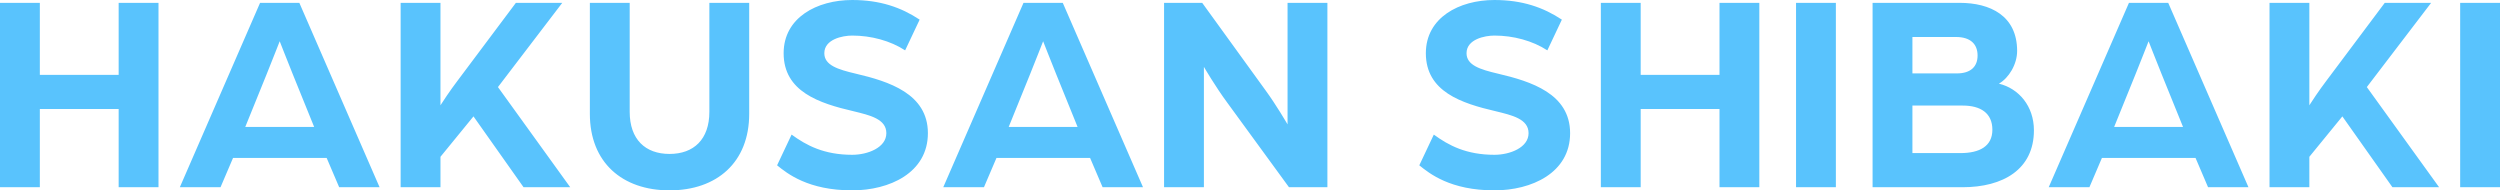 <svg xmlns="http://www.w3.org/2000/svg" width="1932.92" height="147.18" viewBox="0 0 1932.92 147.18">
  <path id="パス_15920" data-name="パス 15920" d="M14.08,0h30.8V-60.5h60.94V0h30.8V-142.56h-30.8V-86.9H44.88v-55.66H14.08ZM153.12,0h31.46l9.68-22.66h72.38L276.32,0h31.24L245.52-142.56H215.16Zm50.6-46.64,16.5-40.7c4.4-10.78,9.9-25.08,10.12-25.52.22.44,5.72,14.74,10.12,25.52l16.5,40.7ZM323.84,0h30.8V-23.54l25.52-31.24L418.88,0h36.08L399.08-77.44l49.72-65.12H412.94l-45.32,60.5c-5.06,6.6-12.1,17.16-12.98,18.7v-79.2h-30.8Zm207.9,2.42c36.52,0,61.6-21.56,61.6-59.18v-85.8h-30.8V-58.3c0,21.34-12.1,32.56-30.8,32.56s-30.8-11.22-30.8-32.56v-84.26h-30.8v85.8C470.14-19.14,495.22,2.42,531.74,2.42Zm141.24,0c28.6,0,58.52-13.42,58.52-44.22,0-30.58-30.36-40.04-55.66-45.98-14.08-3.3-24.42-6.6-24.42-15.84,0-10.78,14.08-13.64,21.56-13.64,14.52,0,29.48,3.96,40.92,11.44l11.22-23.76c-14.3-9.46-30.58-15.18-52.14-15.18-27.28,0-53.02,13.64-53.02,41.14,0,29.7,27.5,38.72,54.12,44.88,12.54,3.08,25.3,5.94,25.3,16.94,0,11.22-14.52,16.72-26.4,16.72-21.78,0-35.42-7.26-46.86-15.62L614.9-16.94C622.82-10.56,638.88,2.42,672.98,2.42ZM743.38,0h31.46l9.68-22.66H856.9L866.58,0h31.24L835.78-142.56H805.42Zm50.6-46.64,16.5-40.7c4.4-10.78,9.9-25.08,10.12-25.52.22.44,5.72,14.74,10.12,25.52l16.5,40.7ZM914.1,0h30.8V-93.06s8.8,15.18,18.26,27.94L1010.68,0h29.7V-142.56h-30.8v93.94s-9.02-15.4-16.94-26.18l-49.06-67.76H914.1Zm255.42,2.42c28.6,0,58.52-13.42,58.52-44.22,0-30.58-30.36-40.04-55.66-45.98-14.08-3.3-24.42-6.6-24.42-15.84,0-10.78,14.08-13.64,21.56-13.64,14.52,0,29.48,3.96,40.92,11.44l11.22-23.76c-14.3-9.46-30.58-15.18-52.14-15.18-27.28,0-53.02,13.64-53.02,41.14,0,29.7,27.5,38.72,54.12,44.88,12.54,3.08,25.3,5.94,25.3,16.94,0,11.22-14.52,16.72-26.4,16.72-21.78,0-35.42-7.26-46.86-15.62l-11.22,23.76C1119.36-10.56,1135.42,2.42,1169.52,2.42ZM1251.8,0h30.8V-60.5h60.94V0h30.8V-142.56h-30.8V-86.9H1282.6v-55.66h-30.8Zm150.92,0h30.8V-142.56h-30.8Zm59.18,0h69.52c31.46,0,55.22-13.86,55.22-44,0-18.7-11.66-32.34-27.06-36.08,7.7-4.4,14.08-14.96,14.08-25.3,0-27.28-20.9-37.18-44.44-37.18H1461.9Zm30.8-26.4V-63.14h38.94c13.64,0,22.88,5.72,22.88,18.7,0,12.76-9.9,18.04-24.64,18.04Zm0-61.6v-28.16h33.66c11.44,0,16.72,5.72,16.72,14.3S1537.8-88,1527.02-88ZM1598.08,0h31.46l9.68-22.66h72.38L1721.28,0h31.24l-62.04-142.56h-30.36Zm50.6-46.64,16.5-40.7c4.4-10.78,9.9-25.08,10.12-25.52.22.44,5.72,14.74,10.12,25.52l16.5,40.7ZM1768.8,0h30.8V-23.54l25.52-31.24L1863.84,0h36.08l-55.88-77.44,49.72-65.12H1857.9l-45.32,60.5c-5.06,6.6-12.1,17.16-12.98,18.7v-79.2h-30.8Zm147.4,0H1947V-142.56h-30.8Z" transform="translate(-14.08 144.76)" fill="#59c3fd"/>
</svg>
